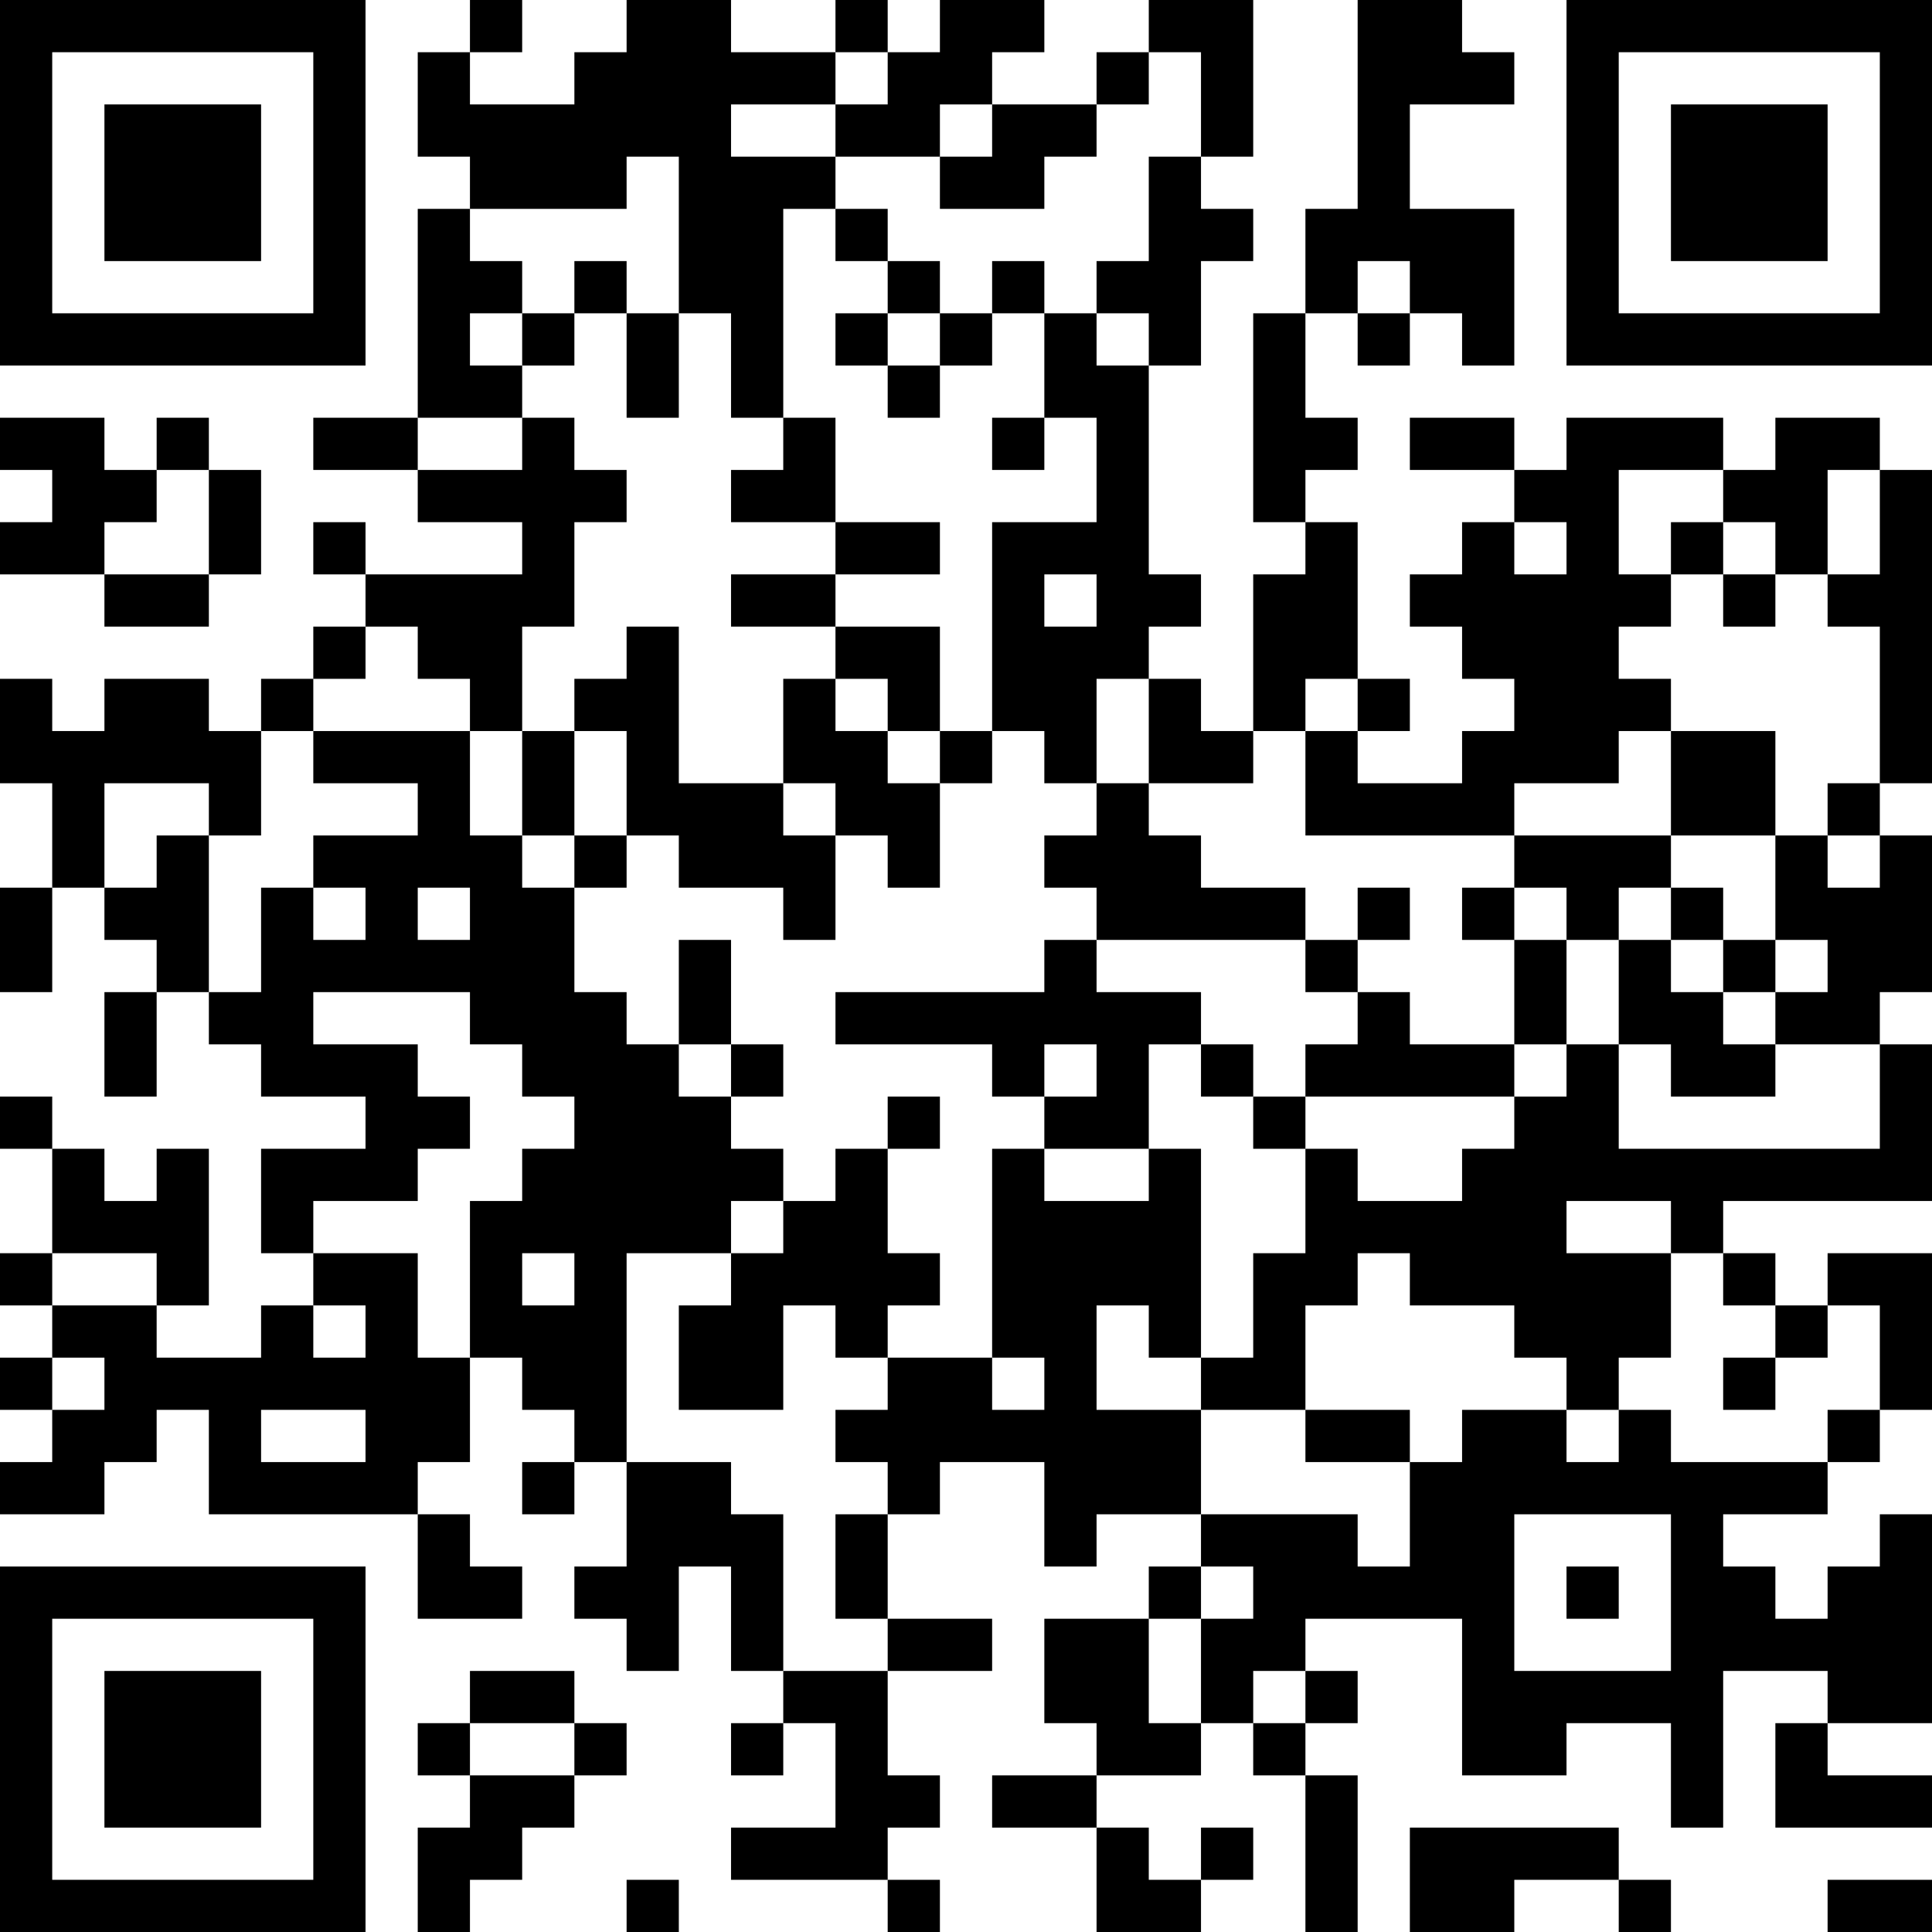 <?xml version="1.0" encoding="UTF-8"?>
<svg xmlns="http://www.w3.org/2000/svg" version="1.1" width="400" height="400" viewBox="0 0 400 400"><rect x="0" y="0" width="400" height="400" fill="#ffffff"/><g transform="scale(10.811)"><g transform="translate(0,0)"><path fill-rule="evenodd" d="M9 0L9 1L8 1L8 3L9 3L9 4L8 4L8 8L6 8L6 9L8 9L8 10L10 10L10 11L7 11L7 10L6 10L6 11L7 11L7 12L6 12L6 13L5 13L5 14L4 14L4 13L2 13L2 14L1 14L1 13L0 13L0 15L1 15L1 17L0 17L0 19L1 19L1 17L2 17L2 18L3 18L3 19L2 19L2 21L3 21L3 19L4 19L4 20L5 20L5 21L7 21L7 22L5 22L5 24L6 24L6 25L5 25L5 26L3 26L3 25L4 25L4 22L3 22L3 23L2 23L2 22L1 22L1 21L0 21L0 22L1 22L1 24L0 24L0 25L1 25L1 26L0 26L0 27L1 27L1 28L0 28L0 29L2 29L2 28L3 28L3 27L4 27L4 29L8 29L8 31L10 31L10 30L9 30L9 29L8 29L8 28L9 28L9 26L10 26L10 27L11 27L11 28L10 28L10 29L11 29L11 28L12 28L12 30L11 30L11 31L12 31L12 32L13 32L13 30L14 30L14 32L15 32L15 33L14 33L14 34L15 34L15 33L16 33L16 35L14 35L14 36L17 36L17 37L18 37L18 36L17 36L17 35L18 35L18 34L17 34L17 32L19 32L19 31L17 31L17 29L18 29L18 28L20 28L20 30L21 30L21 29L23 29L23 30L22 30L22 31L20 31L20 33L21 33L21 34L19 34L19 35L21 35L21 37L23 37L23 36L24 36L24 35L23 35L23 36L22 36L22 35L21 35L21 34L23 34L23 33L24 33L24 34L25 34L25 37L26 37L26 34L25 34L25 33L26 33L26 32L25 32L25 31L28 31L28 34L30 34L30 33L32 33L32 35L33 35L33 32L35 32L35 33L34 33L34 35L37 35L37 34L35 34L35 33L37 33L37 29L36 29L36 30L35 30L35 31L34 31L34 30L33 30L33 29L35 29L35 28L36 28L36 27L37 27L37 24L35 24L35 25L34 25L34 24L33 24L33 23L37 23L37 20L36 20L36 19L37 19L37 16L36 16L36 15L37 15L37 9L36 9L36 8L34 8L34 9L33 9L33 8L30 8L30 9L29 9L29 8L27 8L27 9L29 9L29 10L28 10L28 11L27 11L27 12L28 12L28 13L29 13L29 14L28 14L28 15L26 15L26 14L27 14L27 13L26 13L26 10L25 10L25 9L26 9L26 8L25 8L25 6L26 6L26 7L27 7L27 6L28 6L28 7L29 7L29 4L27 4L27 2L29 2L29 1L28 1L28 0L26 0L26 4L25 4L25 6L24 6L24 10L25 10L25 11L24 11L24 14L23 14L23 13L22 13L22 12L23 12L23 11L22 11L22 7L23 7L23 5L24 5L24 4L23 4L23 3L24 3L24 0L22 0L22 1L21 1L21 2L19 2L19 1L20 1L20 0L18 0L18 1L17 1L17 0L16 0L16 1L14 1L14 0L12 0L12 1L11 1L11 2L9 2L9 1L10 1L10 0ZM16 1L16 2L14 2L14 3L16 3L16 4L15 4L15 8L14 8L14 6L13 6L13 3L12 3L12 4L9 4L9 5L10 5L10 6L9 6L9 7L10 7L10 8L8 8L8 9L10 9L10 8L11 8L11 9L12 9L12 10L11 10L11 12L10 12L10 14L9 14L9 13L8 13L8 12L7 12L7 13L6 13L6 14L5 14L5 16L4 16L4 15L2 15L2 17L3 17L3 16L4 16L4 19L5 19L5 17L6 17L6 18L7 18L7 17L6 17L6 16L8 16L8 15L6 15L6 14L9 14L9 16L10 16L10 17L11 17L11 19L12 19L12 20L13 20L13 21L14 21L14 22L15 22L15 23L14 23L14 24L12 24L12 28L14 28L14 29L15 29L15 32L17 32L17 31L16 31L16 29L17 29L17 28L16 28L16 27L17 27L17 26L19 26L19 27L20 27L20 26L19 26L19 22L20 22L20 23L22 23L22 22L23 22L23 26L22 26L22 25L21 25L21 27L23 27L23 29L26 29L26 30L27 30L27 28L28 28L28 27L30 27L30 28L31 28L31 27L32 27L32 28L35 28L35 27L36 27L36 25L35 25L35 26L34 26L34 25L33 25L33 24L32 24L32 23L30 23L30 24L32 24L32 26L31 26L31 27L30 27L30 26L29 26L29 25L27 25L27 24L26 24L26 25L25 25L25 27L23 27L23 26L24 26L24 24L25 24L25 22L26 22L26 23L28 23L28 22L29 22L29 21L30 21L30 20L31 20L31 22L36 22L36 20L34 20L34 19L35 19L35 18L34 18L34 16L35 16L35 17L36 17L36 16L35 16L35 15L36 15L36 12L35 12L35 11L36 11L36 9L35 9L35 11L34 11L34 10L33 10L33 9L31 9L31 11L32 11L32 12L31 12L31 13L32 13L32 14L31 14L31 15L29 15L29 16L25 16L25 14L26 14L26 13L25 13L25 14L24 14L24 15L22 15L22 13L21 13L21 15L20 15L20 14L19 14L19 10L21 10L21 8L20 8L20 6L21 6L21 7L22 7L22 6L21 6L21 5L22 5L22 3L23 3L23 1L22 1L22 2L21 2L21 3L20 3L20 4L18 4L18 3L19 3L19 2L18 2L18 3L16 3L16 2L17 2L17 1ZM16 4L16 5L17 5L17 6L16 6L16 7L17 7L17 8L18 8L18 7L19 7L19 6L20 6L20 5L19 5L19 6L18 6L18 5L17 5L17 4ZM11 5L11 6L10 6L10 7L11 7L11 6L12 6L12 8L13 8L13 6L12 6L12 5ZM26 5L26 6L27 6L27 5ZM17 6L17 7L18 7L18 6ZM0 8L0 9L1 9L1 10L0 10L0 11L2 11L2 12L4 12L4 11L5 11L5 9L4 9L4 8L3 8L3 9L2 9L2 8ZM15 8L15 9L14 9L14 10L16 10L16 11L14 11L14 12L16 12L16 13L15 13L15 15L13 15L13 12L12 12L12 13L11 13L11 14L10 14L10 16L11 16L11 17L12 17L12 16L13 16L13 17L15 17L15 18L16 18L16 16L17 16L17 17L18 17L18 15L19 15L19 14L18 14L18 12L16 12L16 11L18 11L18 10L16 10L16 8ZM19 8L19 9L20 9L20 8ZM3 9L3 10L2 10L2 11L4 11L4 9ZM29 10L29 11L30 11L30 10ZM32 10L32 11L33 11L33 12L34 12L34 11L33 11L33 10ZM20 11L20 12L21 12L21 11ZM16 13L16 14L17 14L17 15L18 15L18 14L17 14L17 13ZM11 14L11 16L12 16L12 14ZM32 14L32 16L29 16L29 17L28 17L28 18L29 18L29 20L27 20L27 19L26 19L26 18L27 18L27 17L26 17L26 18L25 18L25 17L23 17L23 16L22 16L22 15L21 15L21 16L20 16L20 17L21 17L21 18L20 18L20 19L16 19L16 20L19 20L19 21L20 21L20 22L22 22L22 20L23 20L23 21L24 21L24 22L25 22L25 21L29 21L29 20L30 20L30 18L31 18L31 20L32 20L32 21L34 21L34 20L33 20L33 19L34 19L34 18L33 18L33 17L32 17L32 16L34 16L34 14ZM15 15L15 16L16 16L16 15ZM8 17L8 18L9 18L9 17ZM29 17L29 18L30 18L30 17ZM31 17L31 18L32 18L32 19L33 19L33 18L32 18L32 17ZM13 18L13 20L14 20L14 21L15 21L15 20L14 20L14 18ZM21 18L21 19L23 19L23 20L24 20L24 21L25 21L25 20L26 20L26 19L25 19L25 18ZM6 19L6 20L8 20L8 21L9 21L9 22L8 22L8 23L6 23L6 24L8 24L8 26L9 26L9 23L10 23L10 22L11 22L11 21L10 21L10 20L9 20L9 19ZM20 20L20 21L21 21L21 20ZM17 21L17 22L16 22L16 23L15 23L15 24L14 24L14 25L13 25L13 27L15 27L15 25L16 25L16 26L17 26L17 25L18 25L18 24L17 24L17 22L18 22L18 21ZM1 24L1 25L3 25L3 24ZM10 24L10 25L11 25L11 24ZM6 25L6 26L7 26L7 25ZM1 26L1 27L2 27L2 26ZM33 26L33 27L34 27L34 26ZM5 27L5 28L7 28L7 27ZM25 27L25 28L27 28L27 27ZM29 29L29 32L32 32L32 29ZM23 30L23 31L22 31L22 33L23 33L23 31L24 31L24 30ZM30 30L30 31L31 31L31 30ZM9 32L9 33L8 33L8 34L9 34L9 35L8 35L8 37L9 37L9 36L10 36L10 35L11 35L11 34L12 34L12 33L11 33L11 32ZM24 32L24 33L25 33L25 32ZM9 33L9 34L11 34L11 33ZM27 35L27 37L29 37L29 36L31 36L31 37L32 37L32 36L31 36L31 35ZM12 36L12 37L13 37L13 36ZM35 36L35 37L37 37L37 36ZM0 0L0 7L7 7L7 0ZM1 1L1 6L6 6L6 1ZM2 2L2 5L5 5L5 2ZM30 0L30 7L37 7L37 0ZM31 1L31 6L36 6L36 1ZM32 2L32 5L35 5L35 2ZM0 30L0 37L7 37L7 30ZM1 31L1 36L6 36L6 31ZM2 32L2 35L5 35L5 32Z" fill="#000000"/></g></g></svg>
